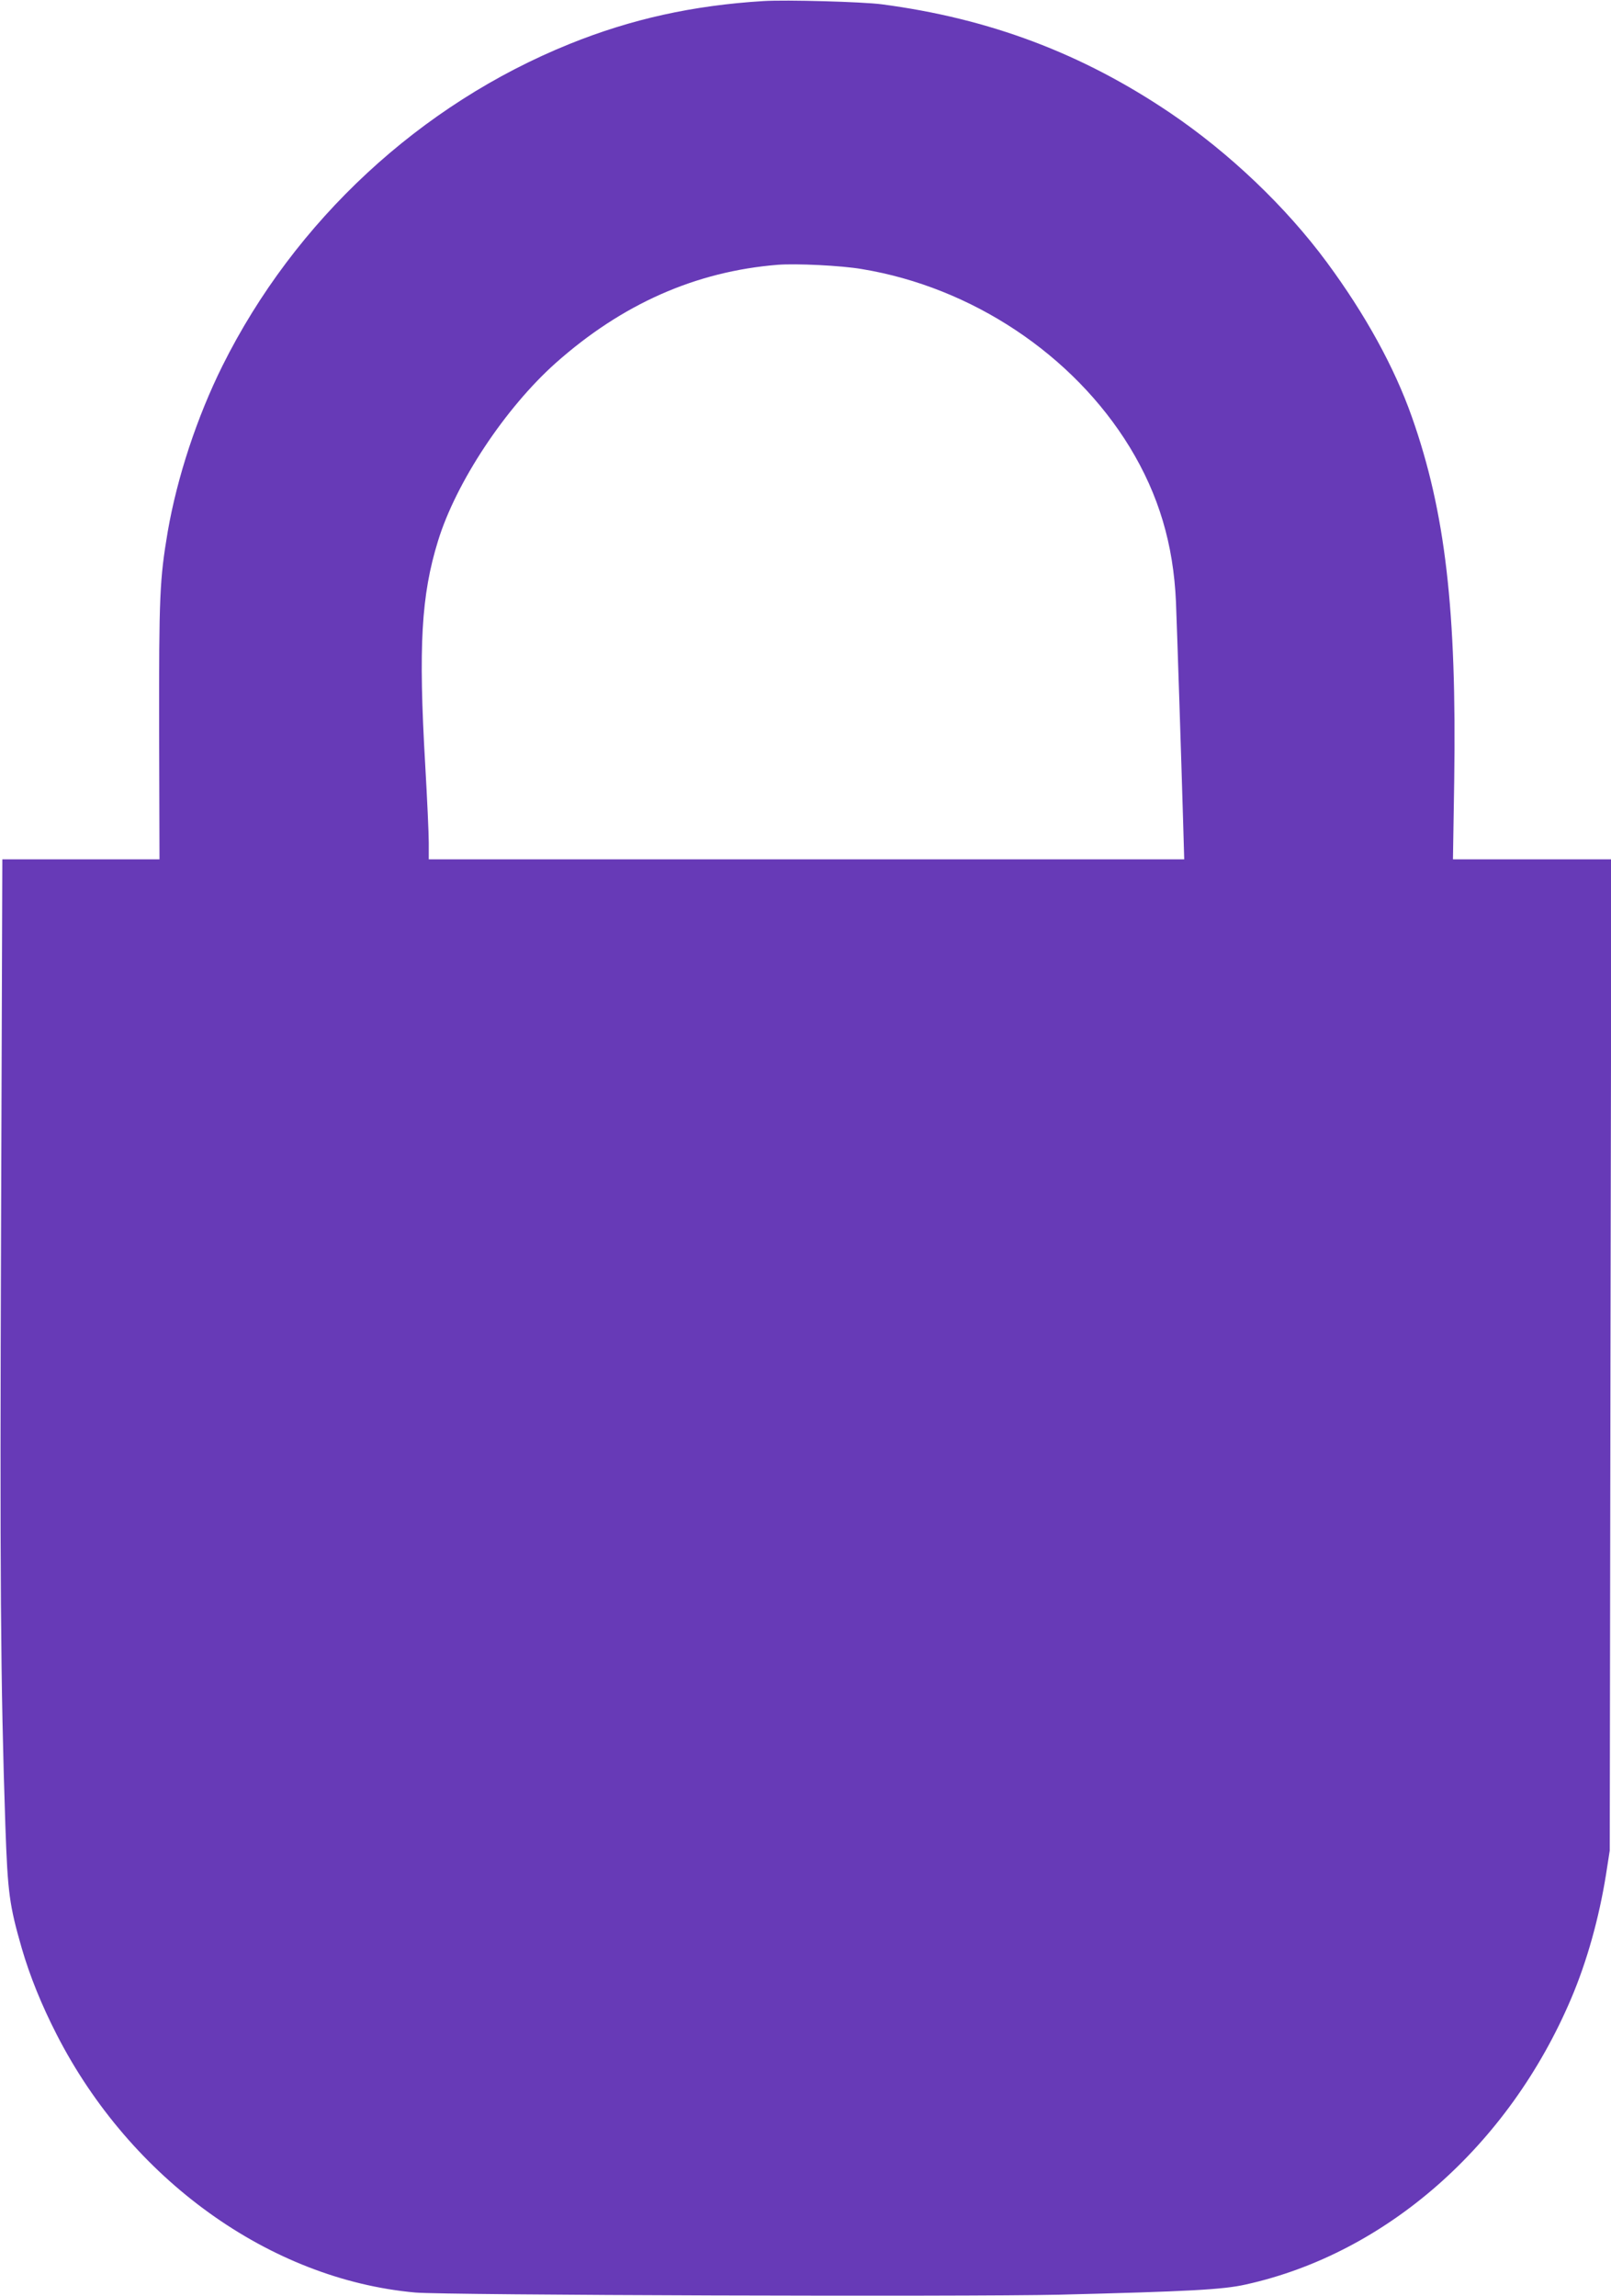 <?xml version="1.0" standalone="no"?>
<!DOCTYPE svg PUBLIC "-//W3C//DTD SVG 20010904//EN"
 "http://www.w3.org/TR/2001/REC-SVG-20010904/DTD/svg10.dtd">
<svg version="1.0" xmlns="http://www.w3.org/2000/svg"
 width="898pt" height="1280pt" viewBox="0 0 898 1280"
 preserveAspectRatio="xMidYMid meet">
<g transform="translate(0,1280) scale(0.1,-0.1)"
fill="#673ab7" stroke="none">
<path d="M4255 12794 c-392 -24 -736 -100 -1080 -239 -832 -336 -1532 -985
-1935 -1794 -142 -286 -252 -619 -305 -924 -45 -267 -49 -358 -48 -1109 l2
-718 -438 0 -438 0 -7 -2032 c-7 -1981 -3 -2552 24 -3358 13 -371 22 -439 91
-679 45 -155 110 -316 195 -482 413 -807 1188 -1365 1999 -1438 167 -15 3061
-24 3590 -12 719 18 913 28 1040 57 782 173 1465 774 1813 1594 88 207 155
447 194 690 l21 135 4 2763 5 2762 -442 0 -441 0 7 438 c14 950 -49 1498 -236
2028 -98 278 -260 572 -474 862 -228 309 -543 609 -871 831 -492 333 -1009
528 -1610 607 -106 14 -535 26 -660 18z m550 -1494 c612 -101 1177 -477 1492
-992 162 -266 244 -542 258 -863 6 -150 30 -884 40 -1227 l6 -208 -2105 0
-2106 0 0 93 c0 50 -9 247 -20 437 -38 658 -22 941 71 1243 100 327 374 741
656 993 370 329 780 511 1238 548 103 8 354 -4 470 -24z"/>
</g>
</svg>
